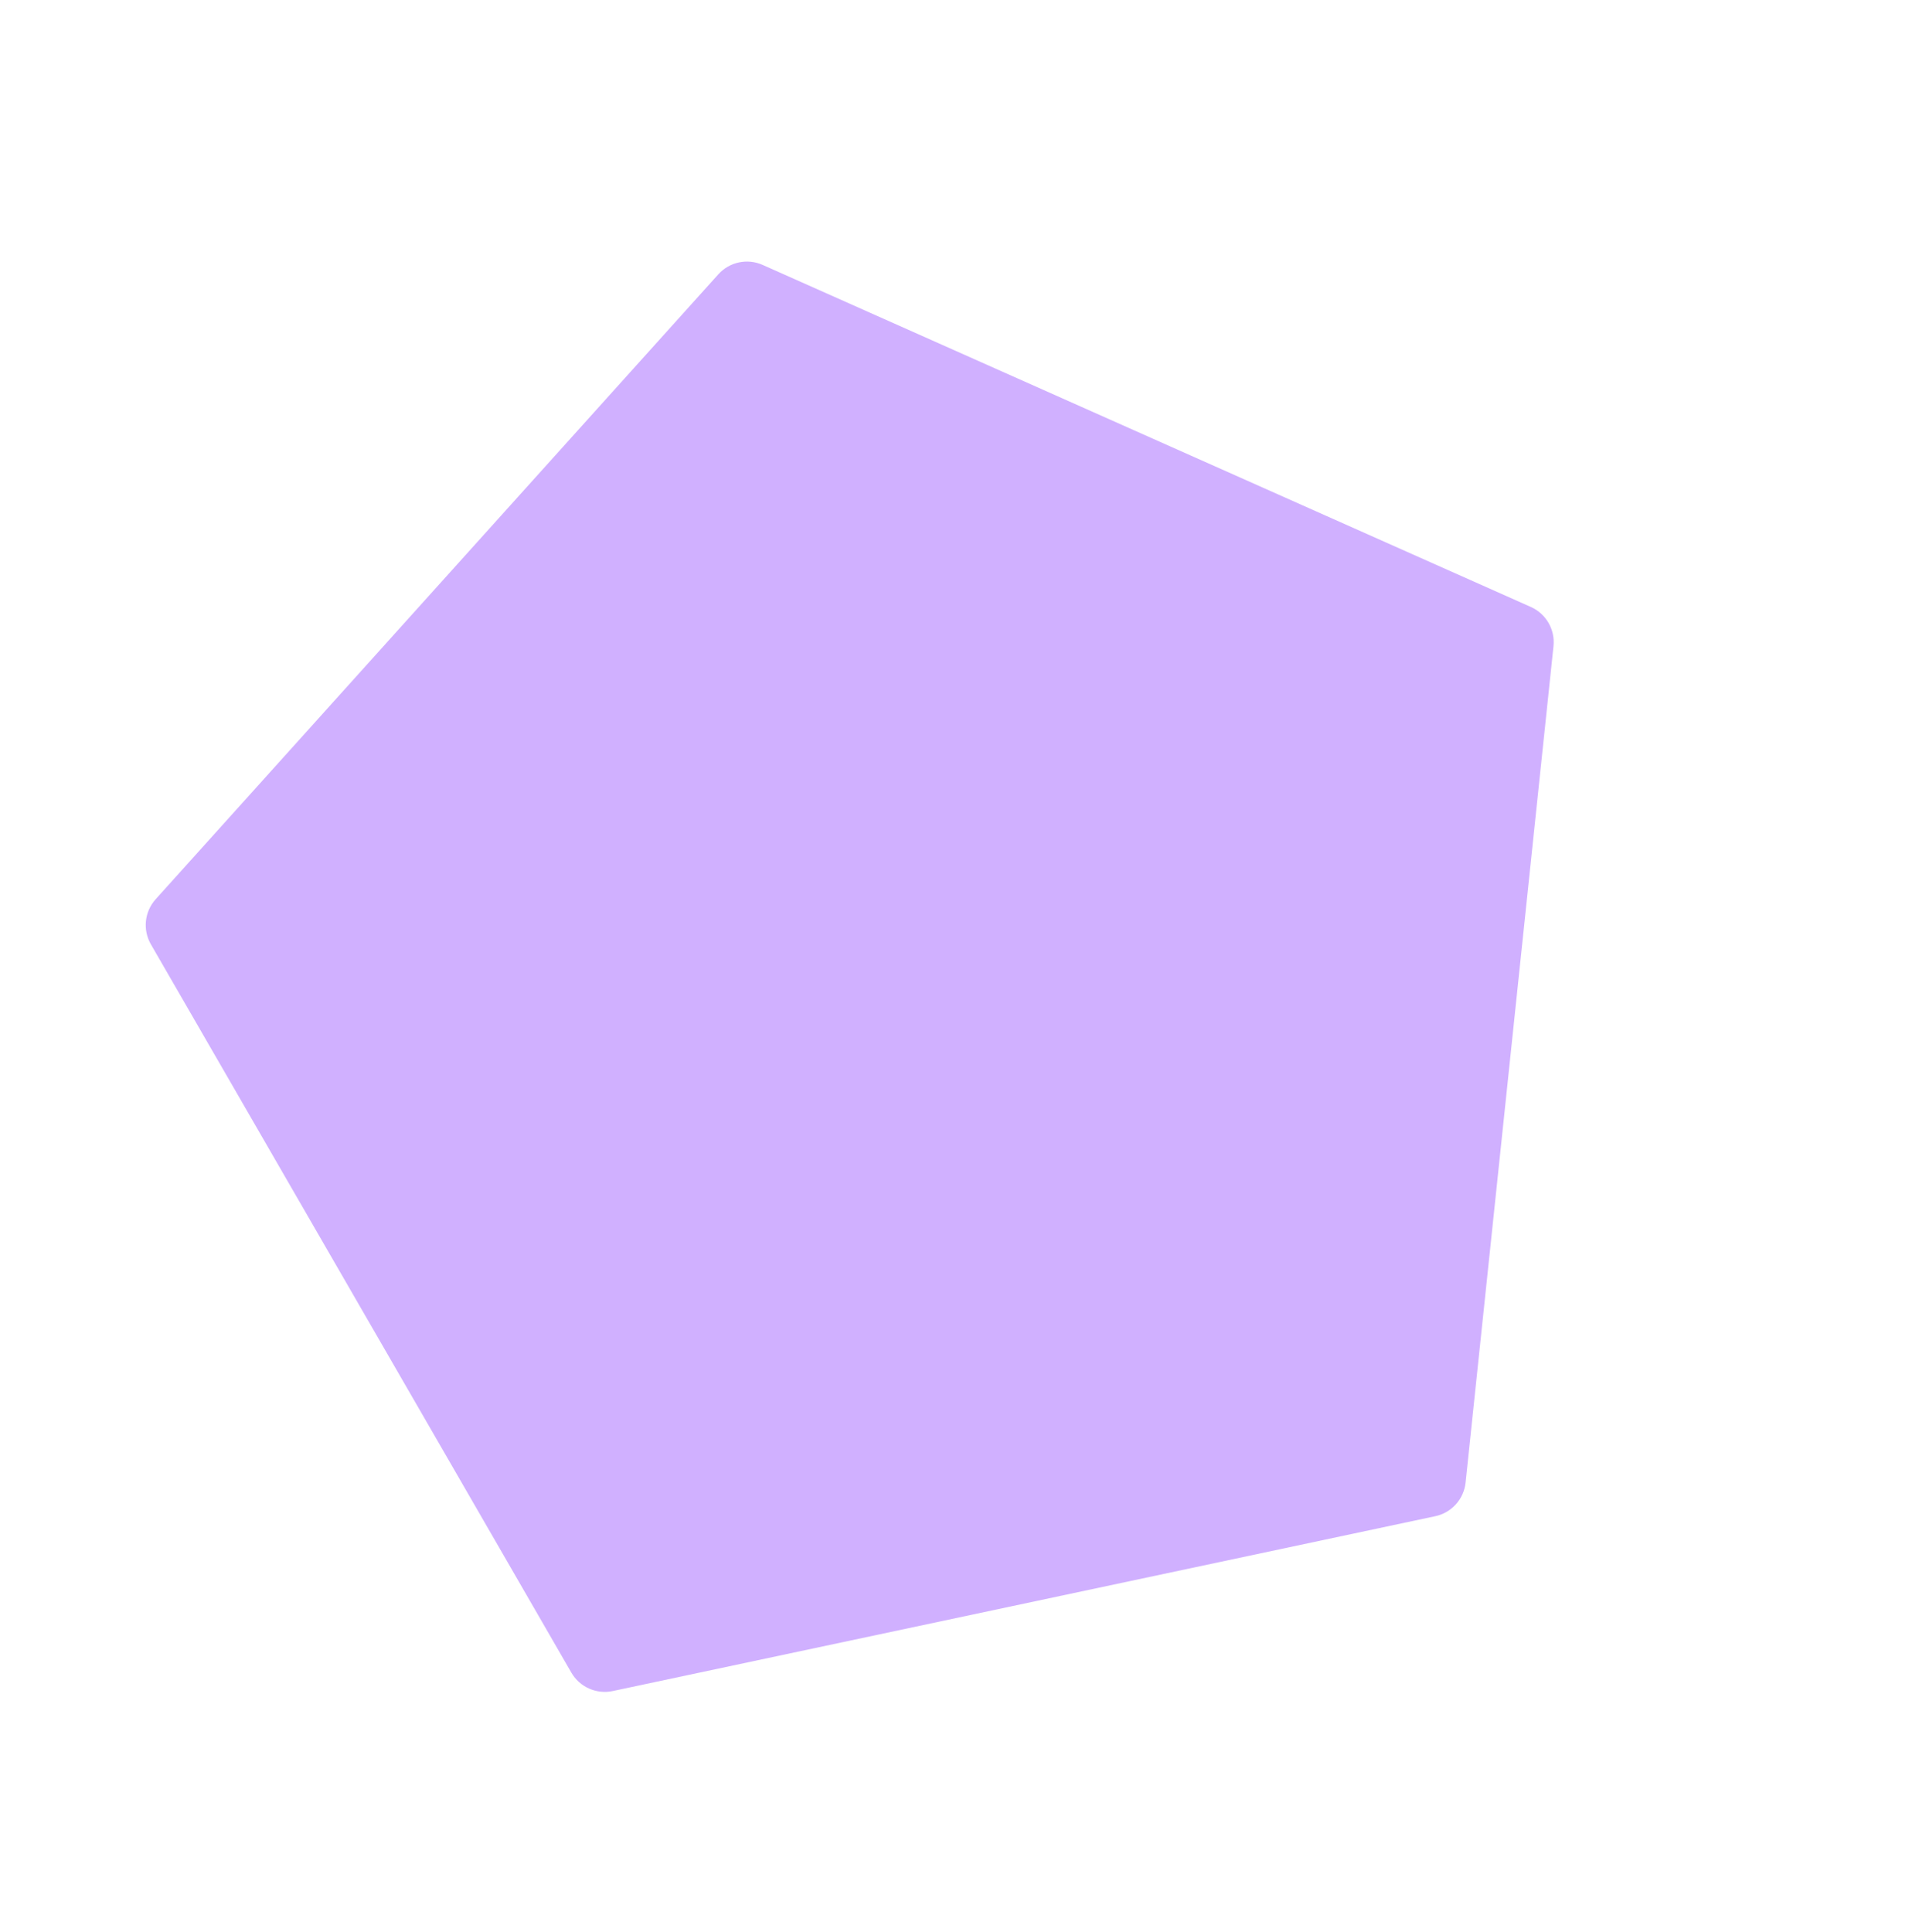 <?xml version="1.0" encoding="UTF-8"?> <svg xmlns="http://www.w3.org/2000/svg" width="495" height="501" viewBox="0 0 495 501" fill="none"> <path d="M396.939 157.373C400.897 159.135 403.27 163.245 402.817 167.553L380.026 384.396C379.573 388.705 376.397 392.232 372.16 393.132L158.887 438.465C154.649 439.366 150.314 437.435 148.148 433.684L39.129 244.858C36.963 241.106 37.459 236.386 40.358 233.166L186.253 71.133C189.152 67.913 193.794 66.927 197.752 68.689L396.939 157.373Z" fill="#D0B0FF"></path> </svg> 